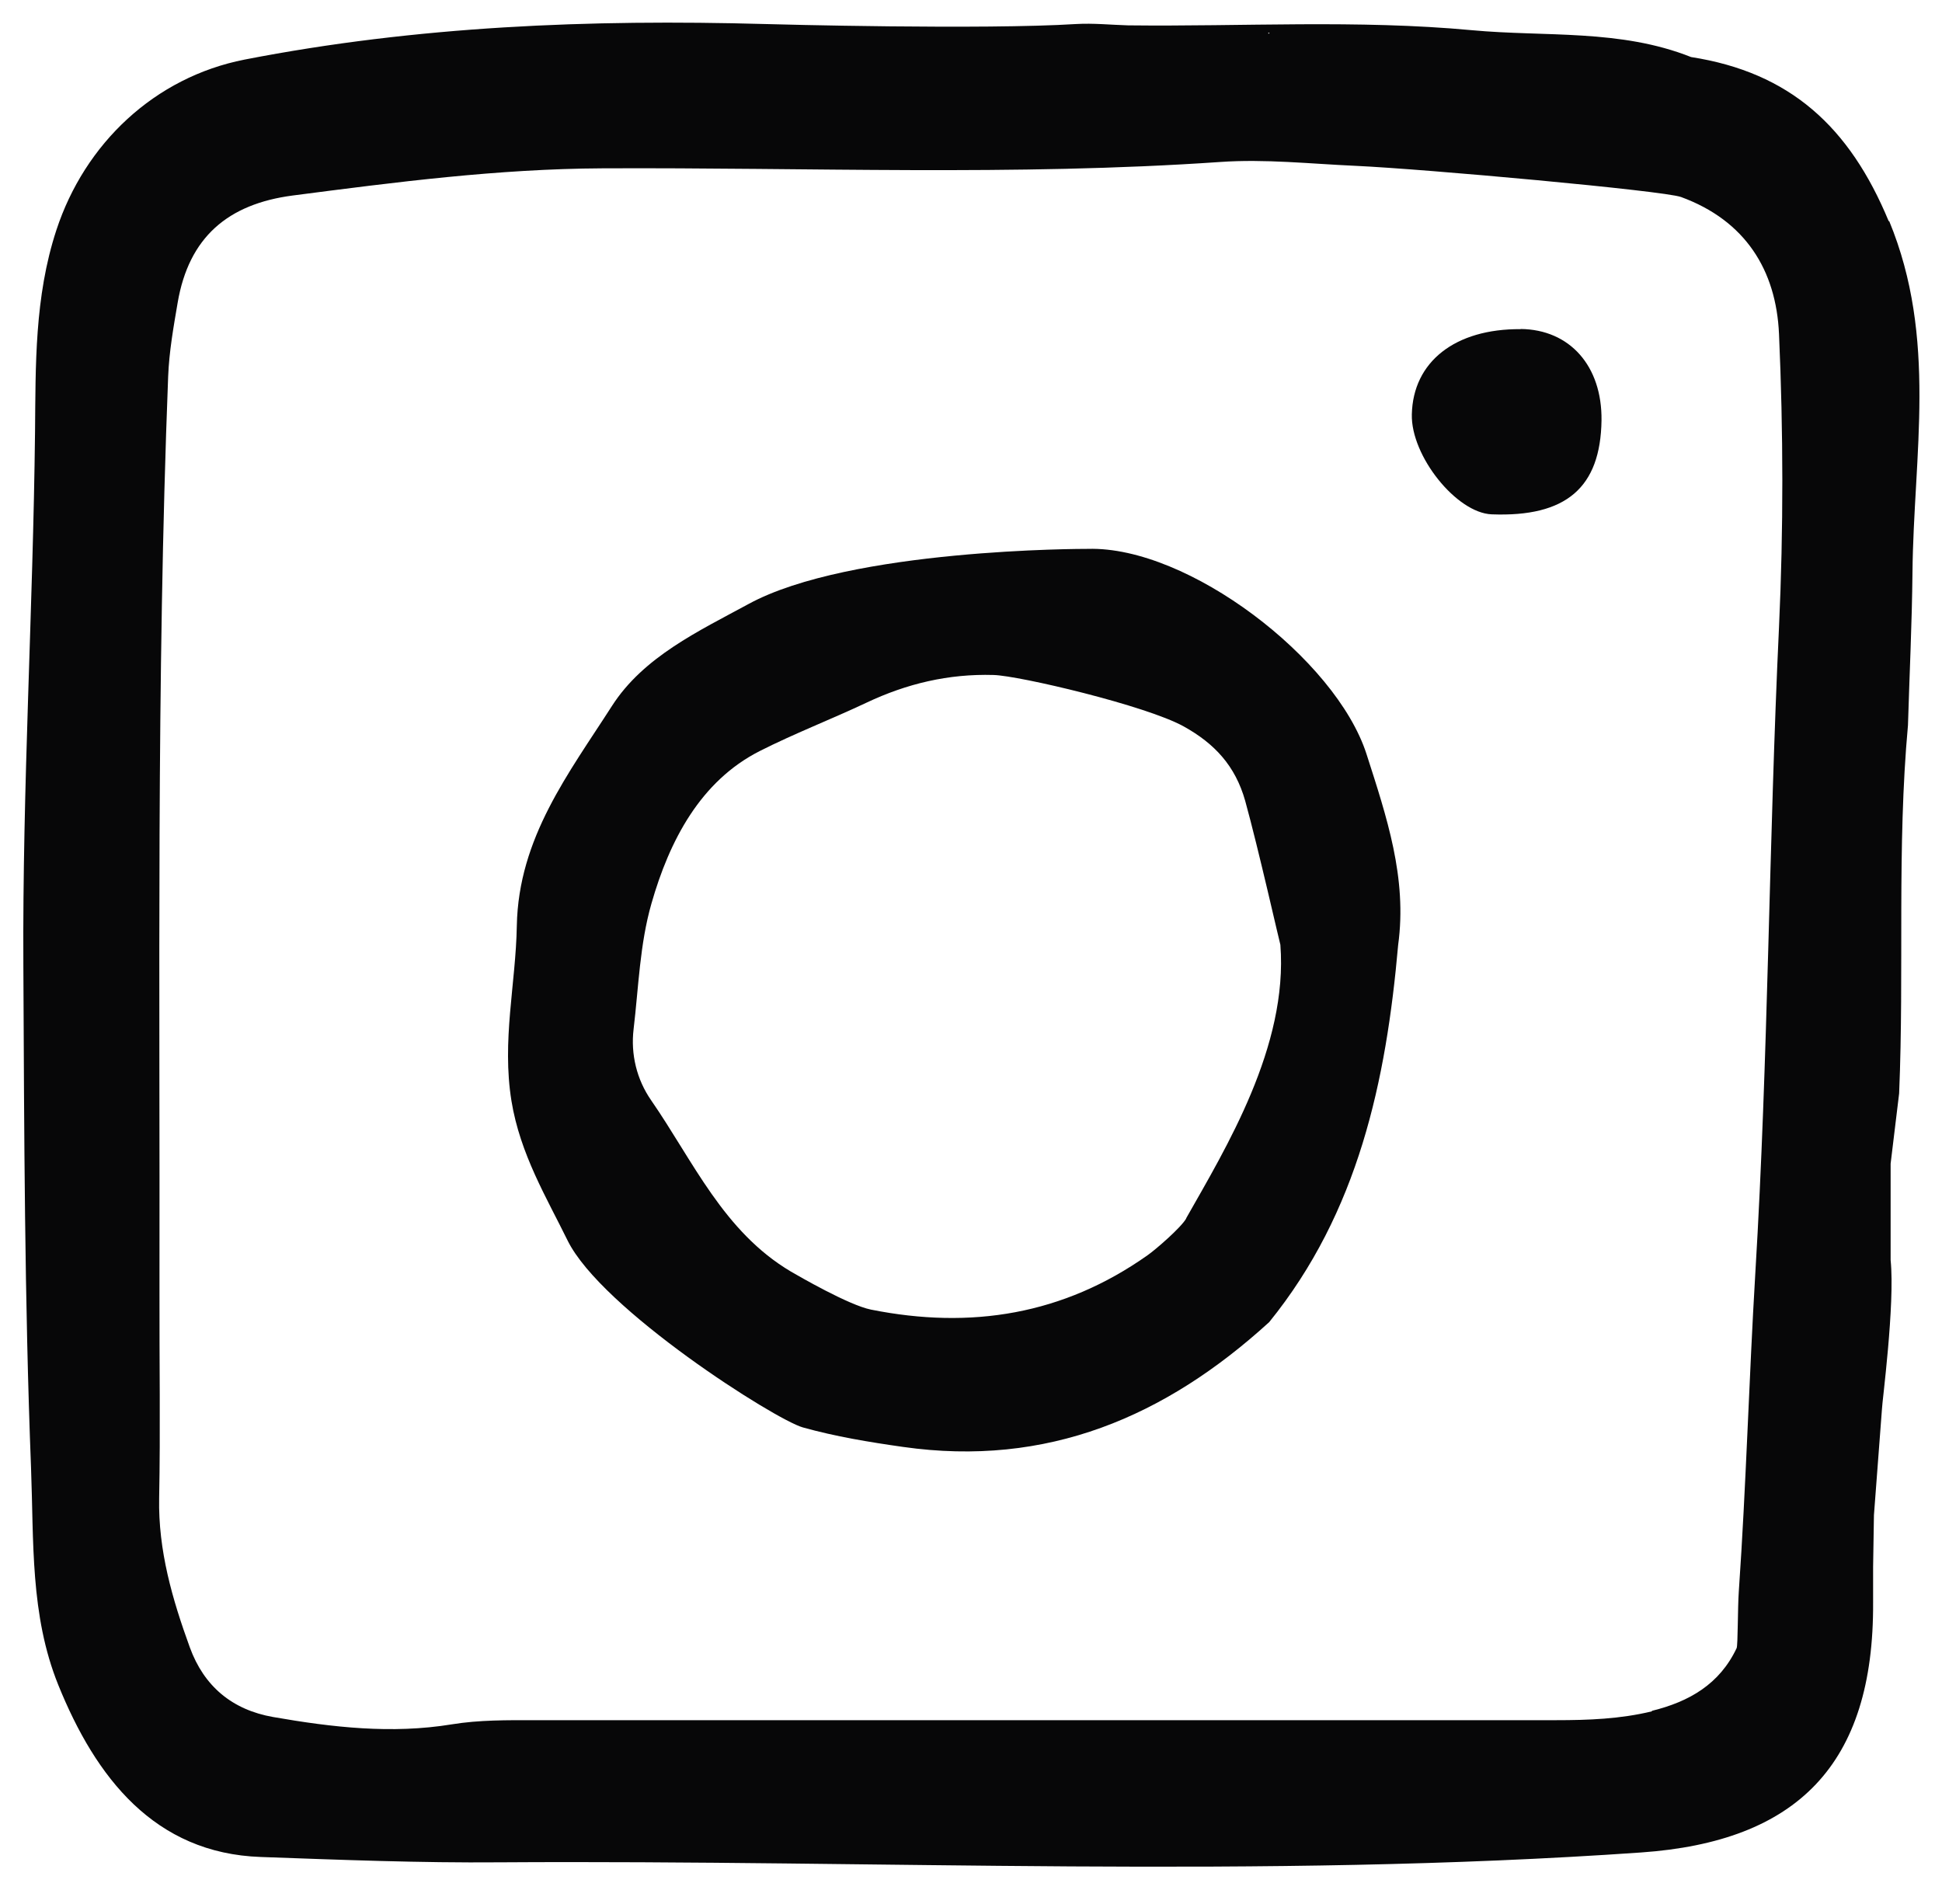 <?xml version="1.0" encoding="UTF-8"?>
<svg id="Livello_1" data-name="Livello 1" xmlns="http://www.w3.org/2000/svg" viewBox="0 0 116.41 114.14">
  <defs>
    <style>
      .cls-1 {
        fill: #070708;
        stroke-width: 0px;
      }
    </style>
  </defs>
  <path class="cls-1" d="M113.22,13.27c-2.35-5.68-5.93-8.93-11.85-9.85-4.25-1.69-8.73-1.2-13.14-1.61-6.89-.64-13.74-.21-20.61-.29-1.04-.03-2.08-.14-3.11-.08-5.59.35-18.03.02-18.66,0-10.46-.29-20.86.12-31.18,2.13-5.41,1.06-9.59,5.04-11.29,10.22-1.32,4.02-1.24,8.15-1.28,12.1-.12,10.66-.76,21.3-.7,31.96.05,10.05.07,20.09.46,30.13.17,4.42-.06,8.82,1.63,13.01,2.25,5.57,5.78,10.1,12.14,10.32,4.76.17,9.55.36,14.31.32,22.81-.15,45.65,1,68.43-.59,9.33-.65,13.97-5.24,13.91-15,0-.7,0-1.4,0-2.11.02-1.04.03-2.07.05-3.11.16-2.12.32-4.23.48-6.35,0-.35.79-6.28.52-8.94,0-1.93,0-3.85,0-5.78l.51-4.21c.31-7.35-.14-14.73.53-22.07.09-3.05.24-6.11.27-9.16.07-7.04,1.51-14.03-1.4-21.07ZM76.1,1.96s-.04.05-.06.07c0-.02-.01-.05-.02-.07h.09ZM99.02,102.58c-1.9.46-3.81.53-5.74.53-20.41,0-40.81,0-61.22,0-1.66,0-3.33-.02-4.98.25-3.6.59-7.16.18-10.71-.44-2.45-.43-4.14-1.84-4.99-4.17-1.05-2.89-1.9-5.81-1.84-8.95.08-4.11.01-8.23.02-12.35.03-18.3-.19-36.6.52-54.89.06-1.5.32-2.95.57-4.42.67-3.92,3.01-5.91,6.89-6.42,6.16-.8,12.31-1.6,18.56-1.63,12.34-.06,24.69.47,37.03-.38,2.71-.19,5.41.11,8.12.23,4.16.19,18.47,1.49,19.52,1.87,3.85,1.41,5.7,4.38,5.87,8.21.26,5.85.27,11.71,0,17.56-.61,12.9-.64,25.83-1.42,38.73-.38,6.36-.55,12.73-.99,19.08-.07.97-.05,3.22-.13,3.4-1.02,2.16-2.84,3.21-5.08,3.76Z"/>
  <path class="cls-1" d="M65.22,32.9c-.26,0-14.26-.02-20.36,3.31-2.98,1.62-6.29,3.16-8.18,6.11-2.59,4.04-5.6,7.9-5.7,13.17-.06,3.49-.91,6.88-.32,10.51.52,3.18,2.11,5.8,3.36,8.35,2.03,4.13,12.44,10.74,14.1,11.21,1.97.55,3.97.88,6.01,1.17,8.64,1.23,15.72-1.8,21.95-7.48,5.34-6.59,7.01-14.44,7.73-22.61.55-4.02-.69-7.68-1.9-11.45-1.84-5.69-10.69-12.46-16.69-12.29ZM71.11,73.03c-.3.54-1.82,1.86-2.32,2.21-5.04,3.56-10.58,4.46-16.58,3.26-1.34-.27-4.35-2.02-4.8-2.28-4.05-2.4-5.86-6.63-8.38-10.27-.86-1.24-1.23-2.75-1.05-4.26.3-2.52.37-5.09,1.07-7.53,1.08-3.78,2.94-7.34,6.49-9.14,2.05-1.04,4.28-1.9,6.4-2.9,2.41-1.14,4.92-1.74,7.62-1.66,1.53.04,9.13,1.83,11.39,3.08,1.86,1.03,3.1,2.37,3.69,4.46.79,2.85,2.09,8.62,2.11,8.63.47,6.09-3.26,12.18-5.65,16.4Z"/>
  <path class="cls-1" d="M91.15,19.73c-3.92-.03-6.45,1.95-6.52,5.11-.06,2.49,2.68,5.91,4.79,5.99,4.46.17,6.52-1.6,6.58-5.63.04-3.26-1.9-5.45-4.85-5.48Z"/>
</svg>